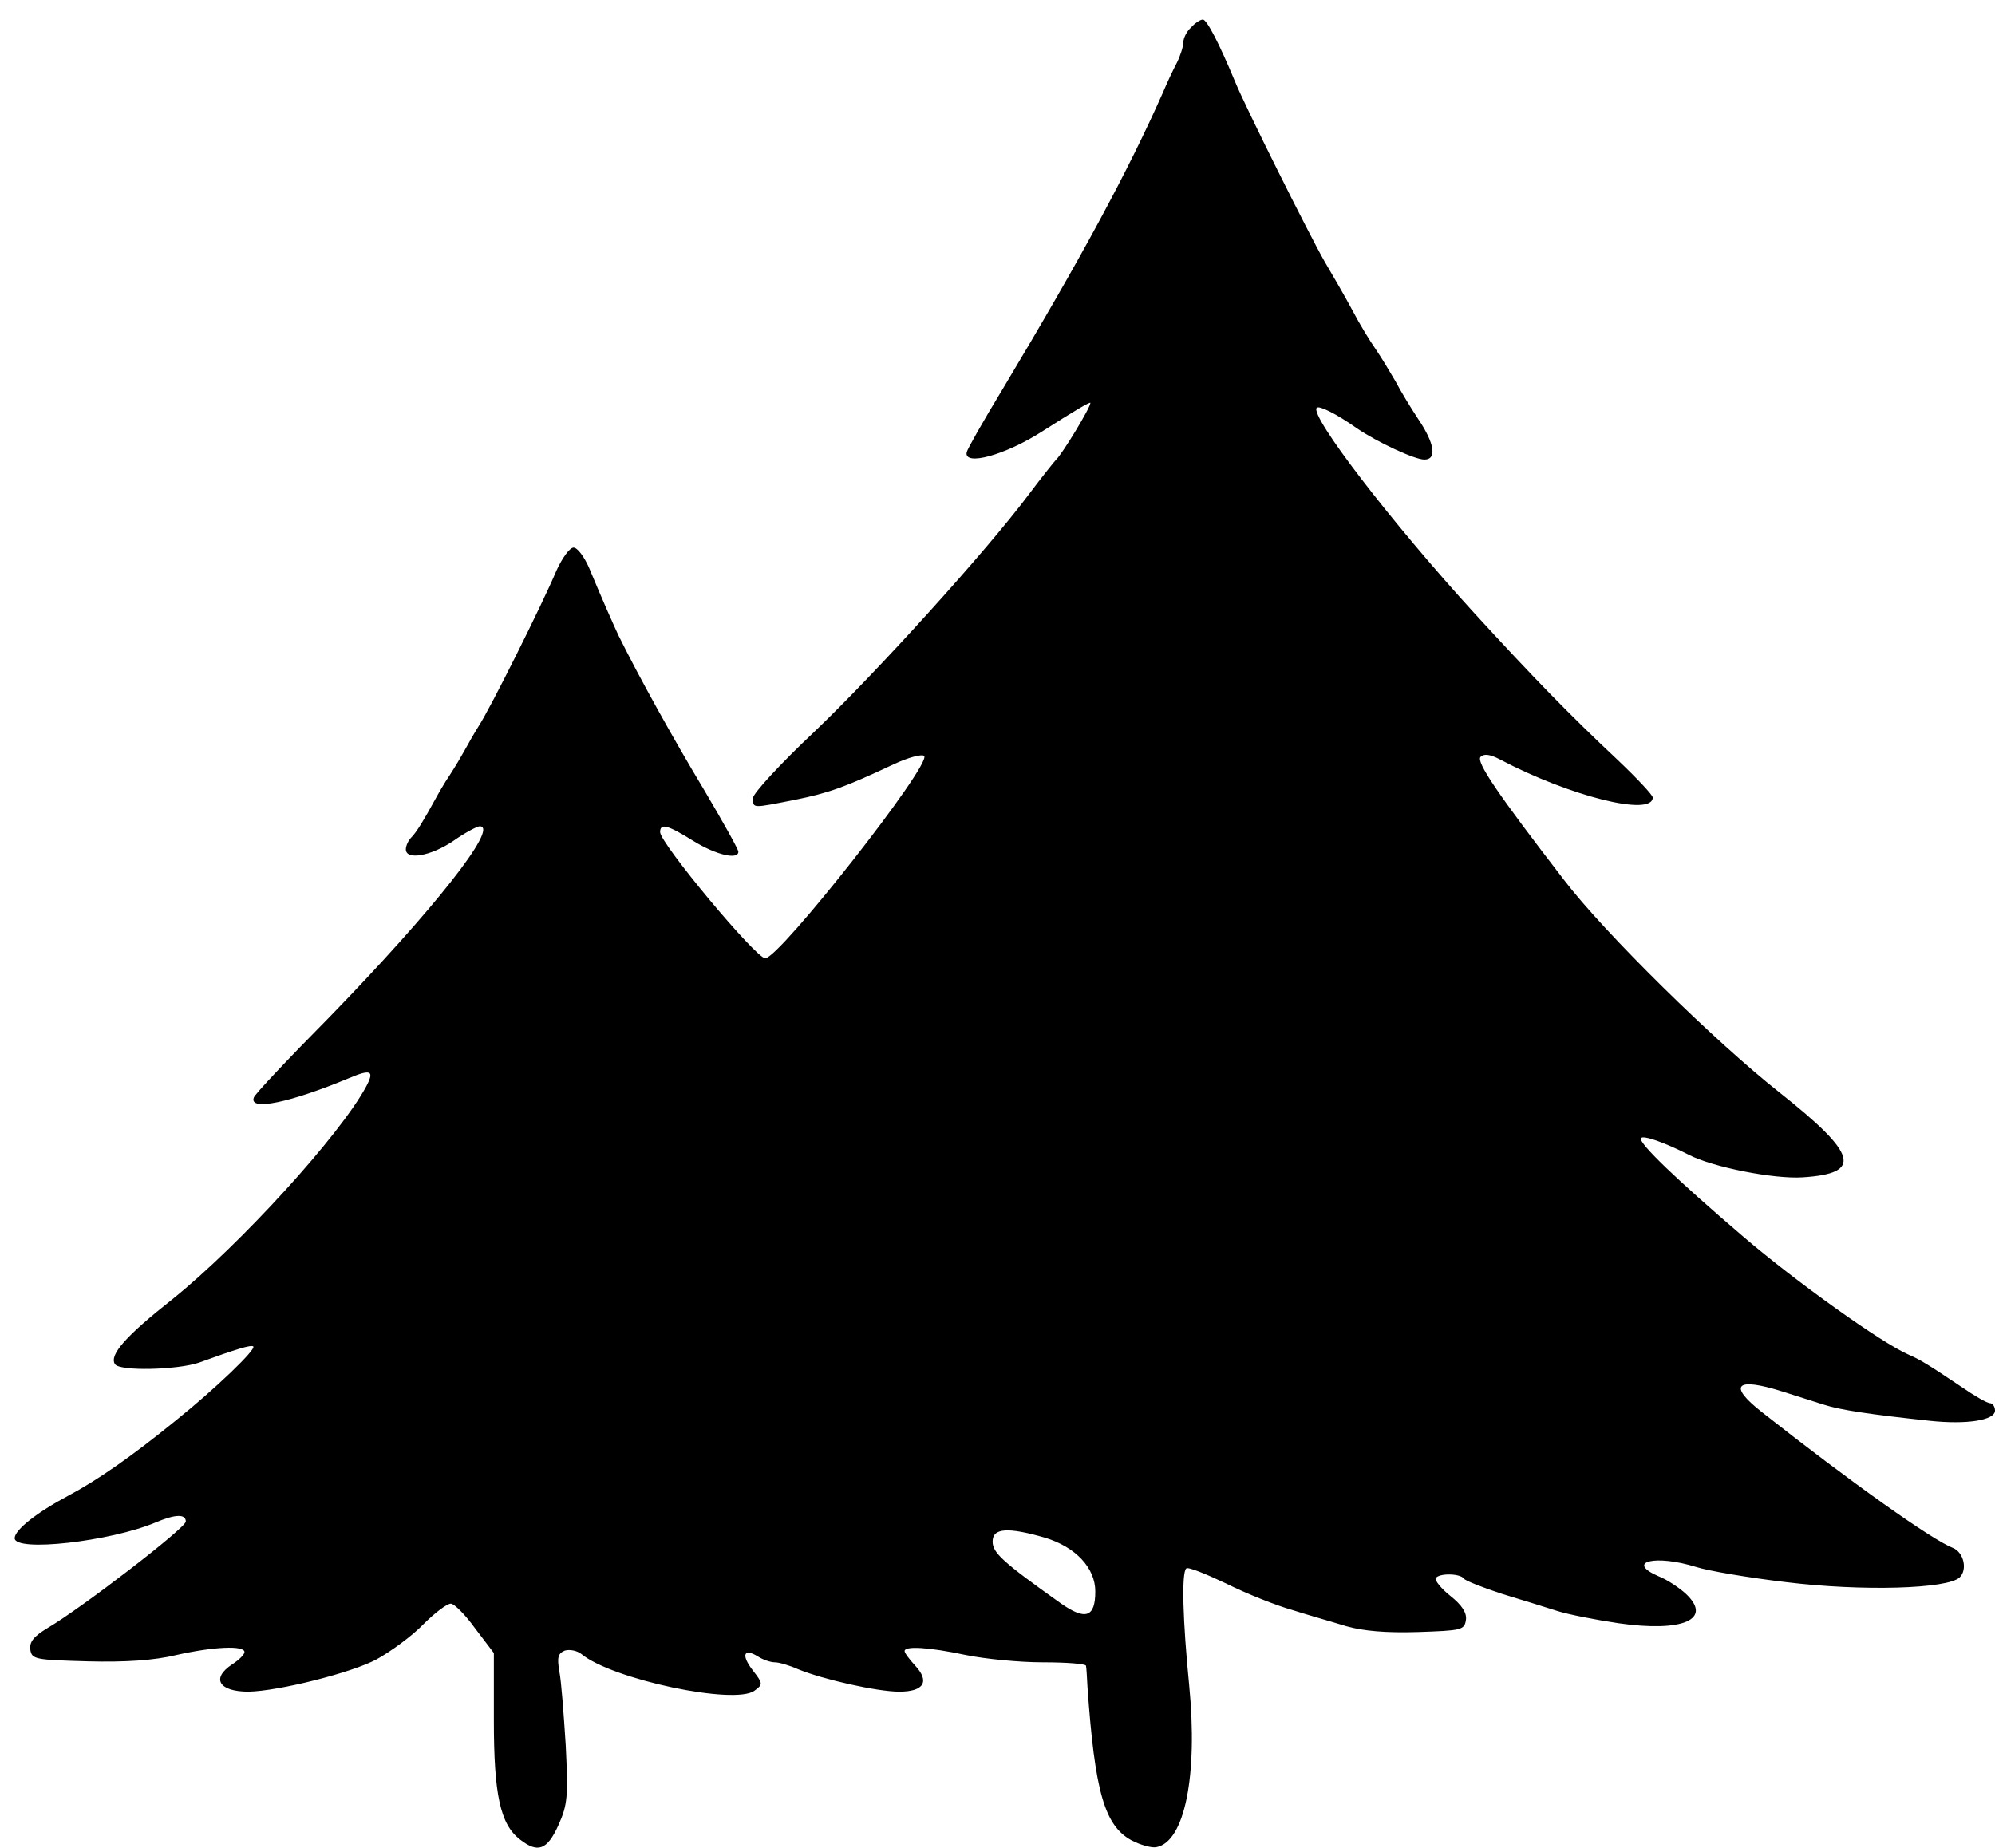 <?xml version="1.0" standalone="no"?>
<!DOCTYPE svg PUBLIC "-//W3C//DTD SVG 20010904//EN"
 "http://www.w3.org/TR/2001/REC-SVG-20010904/DTD/svg10.dtd">
<svg version="1.0" xmlns="http://www.w3.org/2000/svg"
 width="408pt" height="378pt" viewBox="0 0 408 378"
 preserveAspectRatio="xMidYMid meet">
<g transform="translate(0,378) scale(0.1,-0.1)"
fill="#000000" stroke="none">
<path d="M2436 3724 c-9 -8 -16 -22 -16 -31 0 -8 -6 -27 -13 -41 -8 -15 -21
-43 -29 -62 -71 -160 -167 -338 -327 -605 -40 -66 -73 -124 -74 -130 -6 -29
79 -6 155 43 64 41 98 61 98 58 0 -10 -58 -105 -70 -116 -3 -3 -28 -34 -55
-70 -89 -119 -316 -369 -441 -488 -68 -64 -124 -125 -124 -134 0 -22 -2 -21
85 -4 69 14 101 25 203 73 30 14 57 21 62 17 16 -17 -296 -414 -325 -414 -19
0 -214 234 -215 258 0 19 15 15 68 -18 47 -29 92 -39 92 -22 0 5 -32 62 -71
128 -62 103 -132 229 -174 314 -13 28 -33 73 -60 138 -10 23 -24 42 -32 42 -8
0 -23 -21 -35 -47 -29 -69 -136 -283 -159 -318 -10 -16 -23 -39 -29 -50 -6
-11 -19 -33 -30 -50 -11 -16 -24 -39 -30 -50 -23 -42 -38 -67 -49 -78 -6 -6
-11 -17 -11 -24 0 -23 51 -14 97 17 24 17 49 30 54 30 41 0 -96 -173 -307
-390 -84 -85 -154 -159 -155 -165 -10 -28 75 -10 195 40 45 19 52 15 35 -17
-53 -99 -258 -324 -396 -435 -95 -75 -130 -114 -118 -133 9 -15 128 -12 172 3
77 28 107 37 111 33 6 -6 -77 -86 -158 -151 -91 -74 -160 -122 -220 -154 -64
-34 -110 -70 -110 -87 0 -29 195 -7 288 32 40 17 62 18 62 2 0 -13 -213 -177
-283 -218 -28 -17 -37 -28 -35 -44 3 -20 10 -21 118 -24 76 -2 136 2 181 13
75 17 139 20 139 6 0 -5 -11 -16 -25 -25 -44 -29 -27 -56 33 -56 62 1 212 39
262 66 29 16 73 48 96 72 23 23 48 42 56 42 7 0 30 -23 50 -51 l38 -50 0 -138
c0 -151 13 -212 53 -243 37 -29 56 -22 79 29 19 42 20 59 15 163 -4 63 -9 131
-13 151 -5 29 -3 37 11 43 10 3 25 0 34 -7 63 -52 314 -105 354 -75 18 13 17
15 -3 41 -25 32 -19 47 10 29 11 -7 26 -12 35 -12 8 0 29 -6 47 -14 51 -21
162 -46 207 -46 51 0 63 21 32 54 -11 12 -21 25 -21 29 0 11 50 8 125 -8 39
-8 109 -15 158 -15 48 0 87 -3 88 -7 1 -5 2 -24 3 -43 15 -215 35 -284 90
-314 19 -10 42 -16 51 -14 58 11 85 147 67 331 -13 131 -16 230 -6 239 3 4 40
-11 82 -31 42 -21 103 -45 135 -54 31 -10 81 -24 110 -33 35 -10 82 -14 147
-12 89 3 95 4 98 25 2 14 -8 30 -32 49 -19 15 -32 32 -30 36 7 11 51 10 58 -1
3 -4 38 -18 78 -31 40 -12 91 -28 113 -35 22 -7 78 -18 125 -25 132 -19 193 8
138 60 -13 12 -38 29 -56 36 -69 30 -6 45 77 19 25 -8 108 -22 184 -31 155
-19 331 -14 355 10 16 16 8 51 -14 60 -42 16 -207 133 -391 278 -70 55 -53 72
42 42 28 -9 66 -21 85 -27 34 -11 95 -20 217 -33 75 -8 133 1 133 21 0 8 -5
15 -10 15 -6 0 -32 15 -58 33 -70 47 -85 56 -108 66 -56 24 -233 151 -338 241
-137 117 -216 193 -210 202 4 7 49 -9 98 -34 48 -25 174 -50 233 -46 123 8
112 47 -47 173 -132 104 -359 327 -442 436 -134 174 -180 241 -170 251 7 7 20
5 39 -5 144 -76 313 -118 313 -78 0 5 -33 40 -72 77 -98 92 -171 167 -292 299
-170 186 -339 406 -323 421 5 5 41 -13 82 -42 41 -28 118 -64 138 -64 26 0 21
33 -12 82 -16 24 -37 59 -47 78 -11 19 -29 49 -40 65 -12 17 -34 53 -48 80
-15 28 -41 73 -57 100 -30 52 -163 318 -184 370 -32 77 -57 125 -65 125 -5 0
-16 -7 -24 -16z m-299 -3089 c63 -19 103 -62 103 -110 0 -53 -20 -60 -71 -24
-118 84 -139 103 -139 126 0 28 31 30 107 8z"/>
</g>
</svg>

